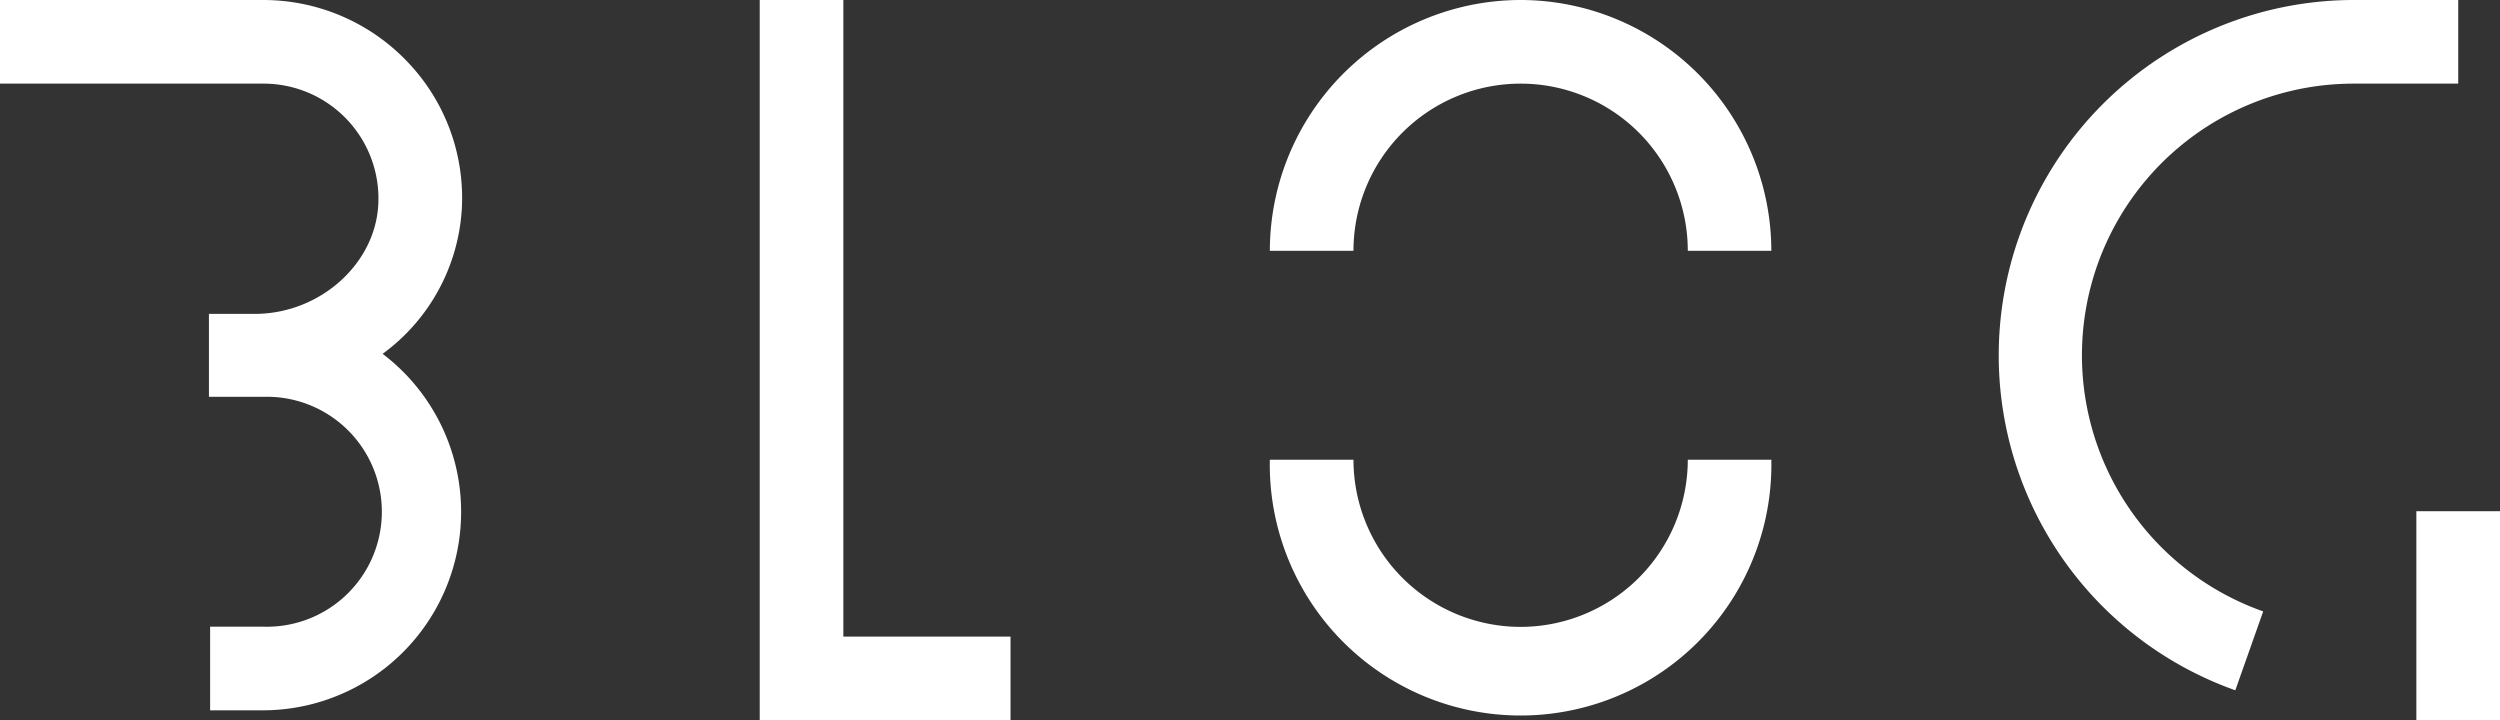 <svg xmlns="http://www.w3.org/2000/svg" viewBox="0 0 252 72.6"><rect x="0" y="0" width="252" height="72.6" fill="#333333" stroke="none"/><defs><style>.cls-1{fill:#fff;}</style></defs><title>napagename-blog-sp</title><g id="レイヤー_2" data-name="レイヤー 2"><g id="blog-sp"><g id="name"><path class="cls-1" d="M38.55,35.68a19.53,19.53,0,0,0,8-14.6A19.83,19.83,0,0,0,41.08,6.24,20.07,20.07,0,0,0,26.56,0H0V8.43H26.56A11.58,11.58,0,0,1,38.13,20.64c-.32,6-5.91,11-12.46,11H21.06V40h5.5a11.59,11.59,0,1,1,0,23.17H21.18v8.43h5.38a20,20,0,0,0,12-35.94Z"/><path class="cls-1" d="M153.28,0A25.31,25.31,0,0,0,128,25.28h8.43a16.85,16.85,0,1,1,33.7,0h8.42A25.31,25.31,0,0,0,153.28,0Z"/><path class="cls-1" d="M153.28,63.19a16.86,16.86,0,0,1-16.85-16.85H128a25.28,25.28,0,1,0,50.55,0h-8.42A16.87,16.87,0,0,1,153.28,63.19Z"/><path class="cls-1" d="M237.26,8.43h10.53V0H237.26a35.82,35.82,0,0,0-11.94,69.58l2.81-7.95a27.38,27.38,0,0,1,9.13-53.2Z"/><rect class="cls-1" x="243.57" y="51.53" width="8.43" height="21.06"/><polygon class="cls-1" points="85.01 0 76.58 0 76.58 72.6 101.86 72.6 101.86 64.17 85.01 64.17 85.01 0"/></g></g></g></svg>